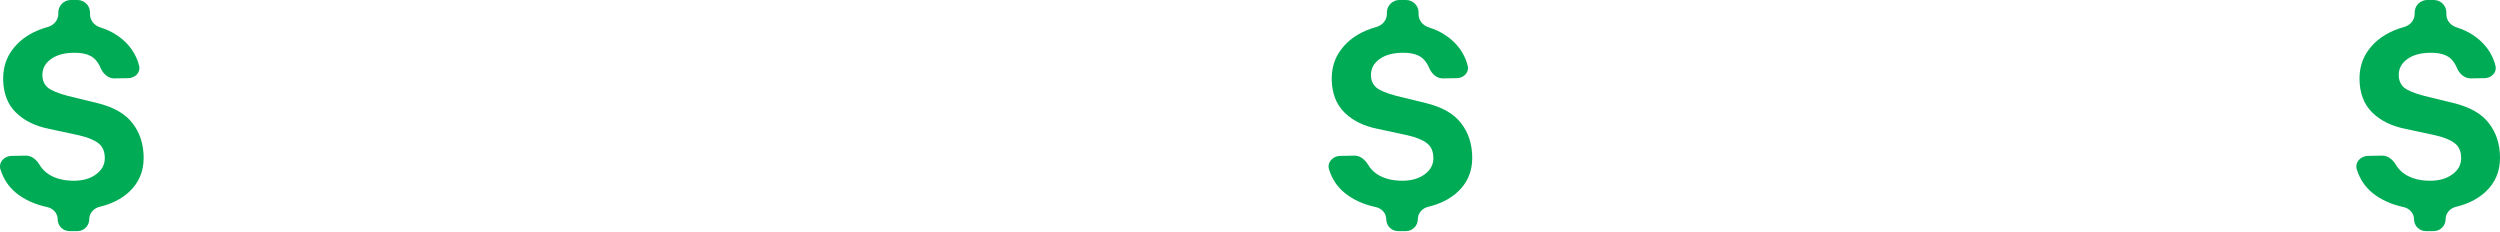 <?xml version="1.0" encoding="UTF-8"?> <svg xmlns="http://www.w3.org/2000/svg" width="798" height="74" viewBox="0 0 798 74" fill="none"> <path d="M18.61 4.001C18.61 1.791 20.401 0 22.611 0H24.731C26.941 0 28.732 1.791 28.732 4.001V4.599C28.732 6.543 30.144 8.167 32.001 8.743C34 9.363 35.791 10.21 37.374 11.282C39.801 12.909 41.654 14.896 42.935 17.243C43.613 18.461 44.108 19.732 44.42 21.058C44.913 23.153 43.111 24.914 40.958 24.95L36.532 25.025C34.52 25.059 32.887 23.549 32.109 21.693C31.68 20.67 31.128 19.787 30.452 19.044C29.119 17.577 26.905 16.843 23.811 16.843C20.637 16.843 18.13 17.51 16.29 18.844C14.449 20.151 13.529 21.844 13.529 23.925C13.529 25.605 14.089 26.939 15.209 27.925C16.356 28.886 18.503 29.779 21.651 30.606L30.972 32.886C36.227 34.14 40.014 36.3 42.335 39.368C44.682 42.408 45.855 46.089 45.855 50.41C45.855 54.784 44.295 58.411 41.174 61.292C38.726 63.531 35.597 65.105 31.786 66.014C29.922 66.459 28.492 68.046 28.492 69.962C28.492 72.067 26.785 73.775 24.68 73.775H22.178C20.097 73.775 18.41 72.087 18.41 70.006C18.41 68.094 16.971 66.512 15.102 66.11C11.128 65.255 7.803 63.742 5.127 61.572C2.779 59.652 1.121 57.166 0.153 54.112C-0.555 51.878 1.299 49.81 3.642 49.764L8.207 49.674C10.097 49.636 11.665 50.991 12.63 52.616C13.356 53.837 14.335 54.849 15.569 55.651C17.703 57.011 20.37 57.691 23.571 57.691C26.452 57.691 28.812 57.011 30.652 55.651C32.519 54.291 33.453 52.57 33.453 50.49C33.453 48.356 32.773 46.769 31.413 45.729C30.052 44.662 27.959 43.809 25.131 43.169L15.649 41.128C11.222 40.248 7.688 38.501 5.047 35.887C2.407 33.273 1.06 29.739 1.007 25.285C0.98 22.138 1.713 19.364 3.207 16.963C4.727 14.536 6.808 12.549 9.448 11.002C11.207 9.982 13.134 9.188 15.229 8.62C17.144 8.101 18.61 6.451 18.61 4.467V4.001Z" fill="#00AB55"></path> <path d="M442.693 4.001C442.693 1.791 444.484 0 446.694 0H448.814C451.024 0 452.815 1.791 452.815 4.001V4.599C452.815 6.543 454.227 8.167 456.084 8.743C458.083 9.363 459.874 10.21 461.457 11.282C463.884 12.909 465.738 14.896 467.018 17.243C467.696 18.461 468.191 19.732 468.503 21.057C468.996 23.153 467.193 24.914 465.041 24.95L460.615 25.025C458.603 25.059 456.97 23.549 456.192 21.693C455.763 20.67 455.211 19.787 454.535 19.044C453.202 17.577 450.988 16.843 447.894 16.843C444.72 16.843 442.213 17.51 440.373 18.844C438.532 20.151 437.612 21.844 437.612 23.925C437.612 25.605 438.172 26.939 439.292 27.925C440.439 28.886 442.586 29.779 445.734 30.606L455.055 32.886C460.31 34.14 464.097 36.3 466.418 39.368C468.765 42.408 469.938 46.089 469.938 50.41C469.938 54.784 468.378 58.411 465.257 61.292C462.809 63.531 459.68 65.105 455.869 66.014C454.005 66.459 452.575 68.046 452.575 69.962C452.575 72.067 450.868 73.775 448.762 73.775H446.261C444.18 73.775 442.493 72.087 442.493 70.006C442.493 68.094 441.054 66.513 439.185 66.11C435.211 65.255 431.886 63.742 429.21 61.572C426.862 59.652 425.204 57.166 424.236 54.112C423.528 51.878 425.382 49.81 427.725 49.764L432.29 49.674C434.18 49.636 435.748 50.991 436.713 52.616C437.439 53.837 438.418 54.849 439.652 55.651C441.786 57.011 444.453 57.691 447.654 57.691C450.535 57.691 452.895 57.011 454.735 55.651C456.602 54.291 457.536 52.57 457.536 50.49C457.536 48.356 456.856 46.769 455.496 45.729C454.135 44.662 452.042 43.809 449.214 43.169L439.732 41.128C435.305 40.248 431.771 38.501 429.13 35.887C426.49 33.273 425.143 29.739 425.09 25.285C425.063 22.138 425.796 19.364 427.29 16.963C428.81 14.536 430.891 12.549 433.531 11.002C435.29 9.982 437.217 9.188 439.312 8.62C441.227 8.101 442.693 6.451 442.693 4.467V4.001Z" fill="#00AB55"></path> <path d="M770.757 4.001C770.757 1.791 772.548 0 774.758 0H776.878C779.088 0 780.879 1.791 780.879 4.001V4.599C780.879 6.543 782.291 8.167 784.148 8.743C786.147 9.363 787.939 10.21 789.521 11.282C791.948 12.909 793.802 14.896 795.082 17.243C795.76 18.461 796.255 19.732 796.567 21.058C797.06 23.153 795.258 24.914 793.105 24.95L788.679 25.025C786.667 25.059 785.034 23.549 784.256 21.693C783.827 20.67 783.275 19.787 782.6 19.044C781.266 17.577 779.052 16.843 775.958 16.843C772.784 16.843 770.277 17.51 768.437 18.844C766.596 20.151 765.676 21.844 765.676 23.925C765.676 25.605 766.236 26.939 767.357 27.925C768.504 28.886 770.651 29.779 773.798 30.606L783.12 32.886C788.374 34.14 792.162 36.3 794.482 39.368C796.829 42.408 798.003 46.089 798.003 50.41C798.003 54.784 796.442 58.411 793.322 61.292C790.873 63.531 787.744 65.105 783.933 66.014C782.07 66.459 780.639 68.046 780.639 69.962C780.639 72.068 778.932 73.775 776.827 73.775H774.326C772.244 73.775 770.557 72.087 770.557 70.006C770.557 68.094 769.118 66.512 767.249 66.11C763.275 65.255 759.95 63.742 757.275 61.572C754.926 59.652 753.268 57.166 752.3 54.112C751.592 51.878 753.446 49.81 755.789 49.764L760.354 49.674C762.244 49.636 763.812 50.991 764.778 52.616C765.503 53.837 766.483 54.849 767.717 55.651C769.851 57.011 772.518 57.691 775.718 57.691C778.599 57.691 780.959 57.011 782.8 55.651C784.667 54.291 785.6 52.57 785.6 50.49C785.6 48.356 784.92 46.769 783.56 45.729C782.2 44.662 780.106 43.809 777.279 43.169L767.797 41.128C763.369 40.248 759.835 38.501 757.195 35.887C754.554 33.273 753.207 29.739 753.154 25.285C753.127 22.138 753.861 19.364 755.354 16.963C756.875 14.536 758.955 12.549 761.596 11.002C763.354 9.982 765.281 9.188 767.376 8.62C769.291 8.101 770.757 6.451 770.757 4.467V4.001Z" fill="#00AB55"></path> </svg> 